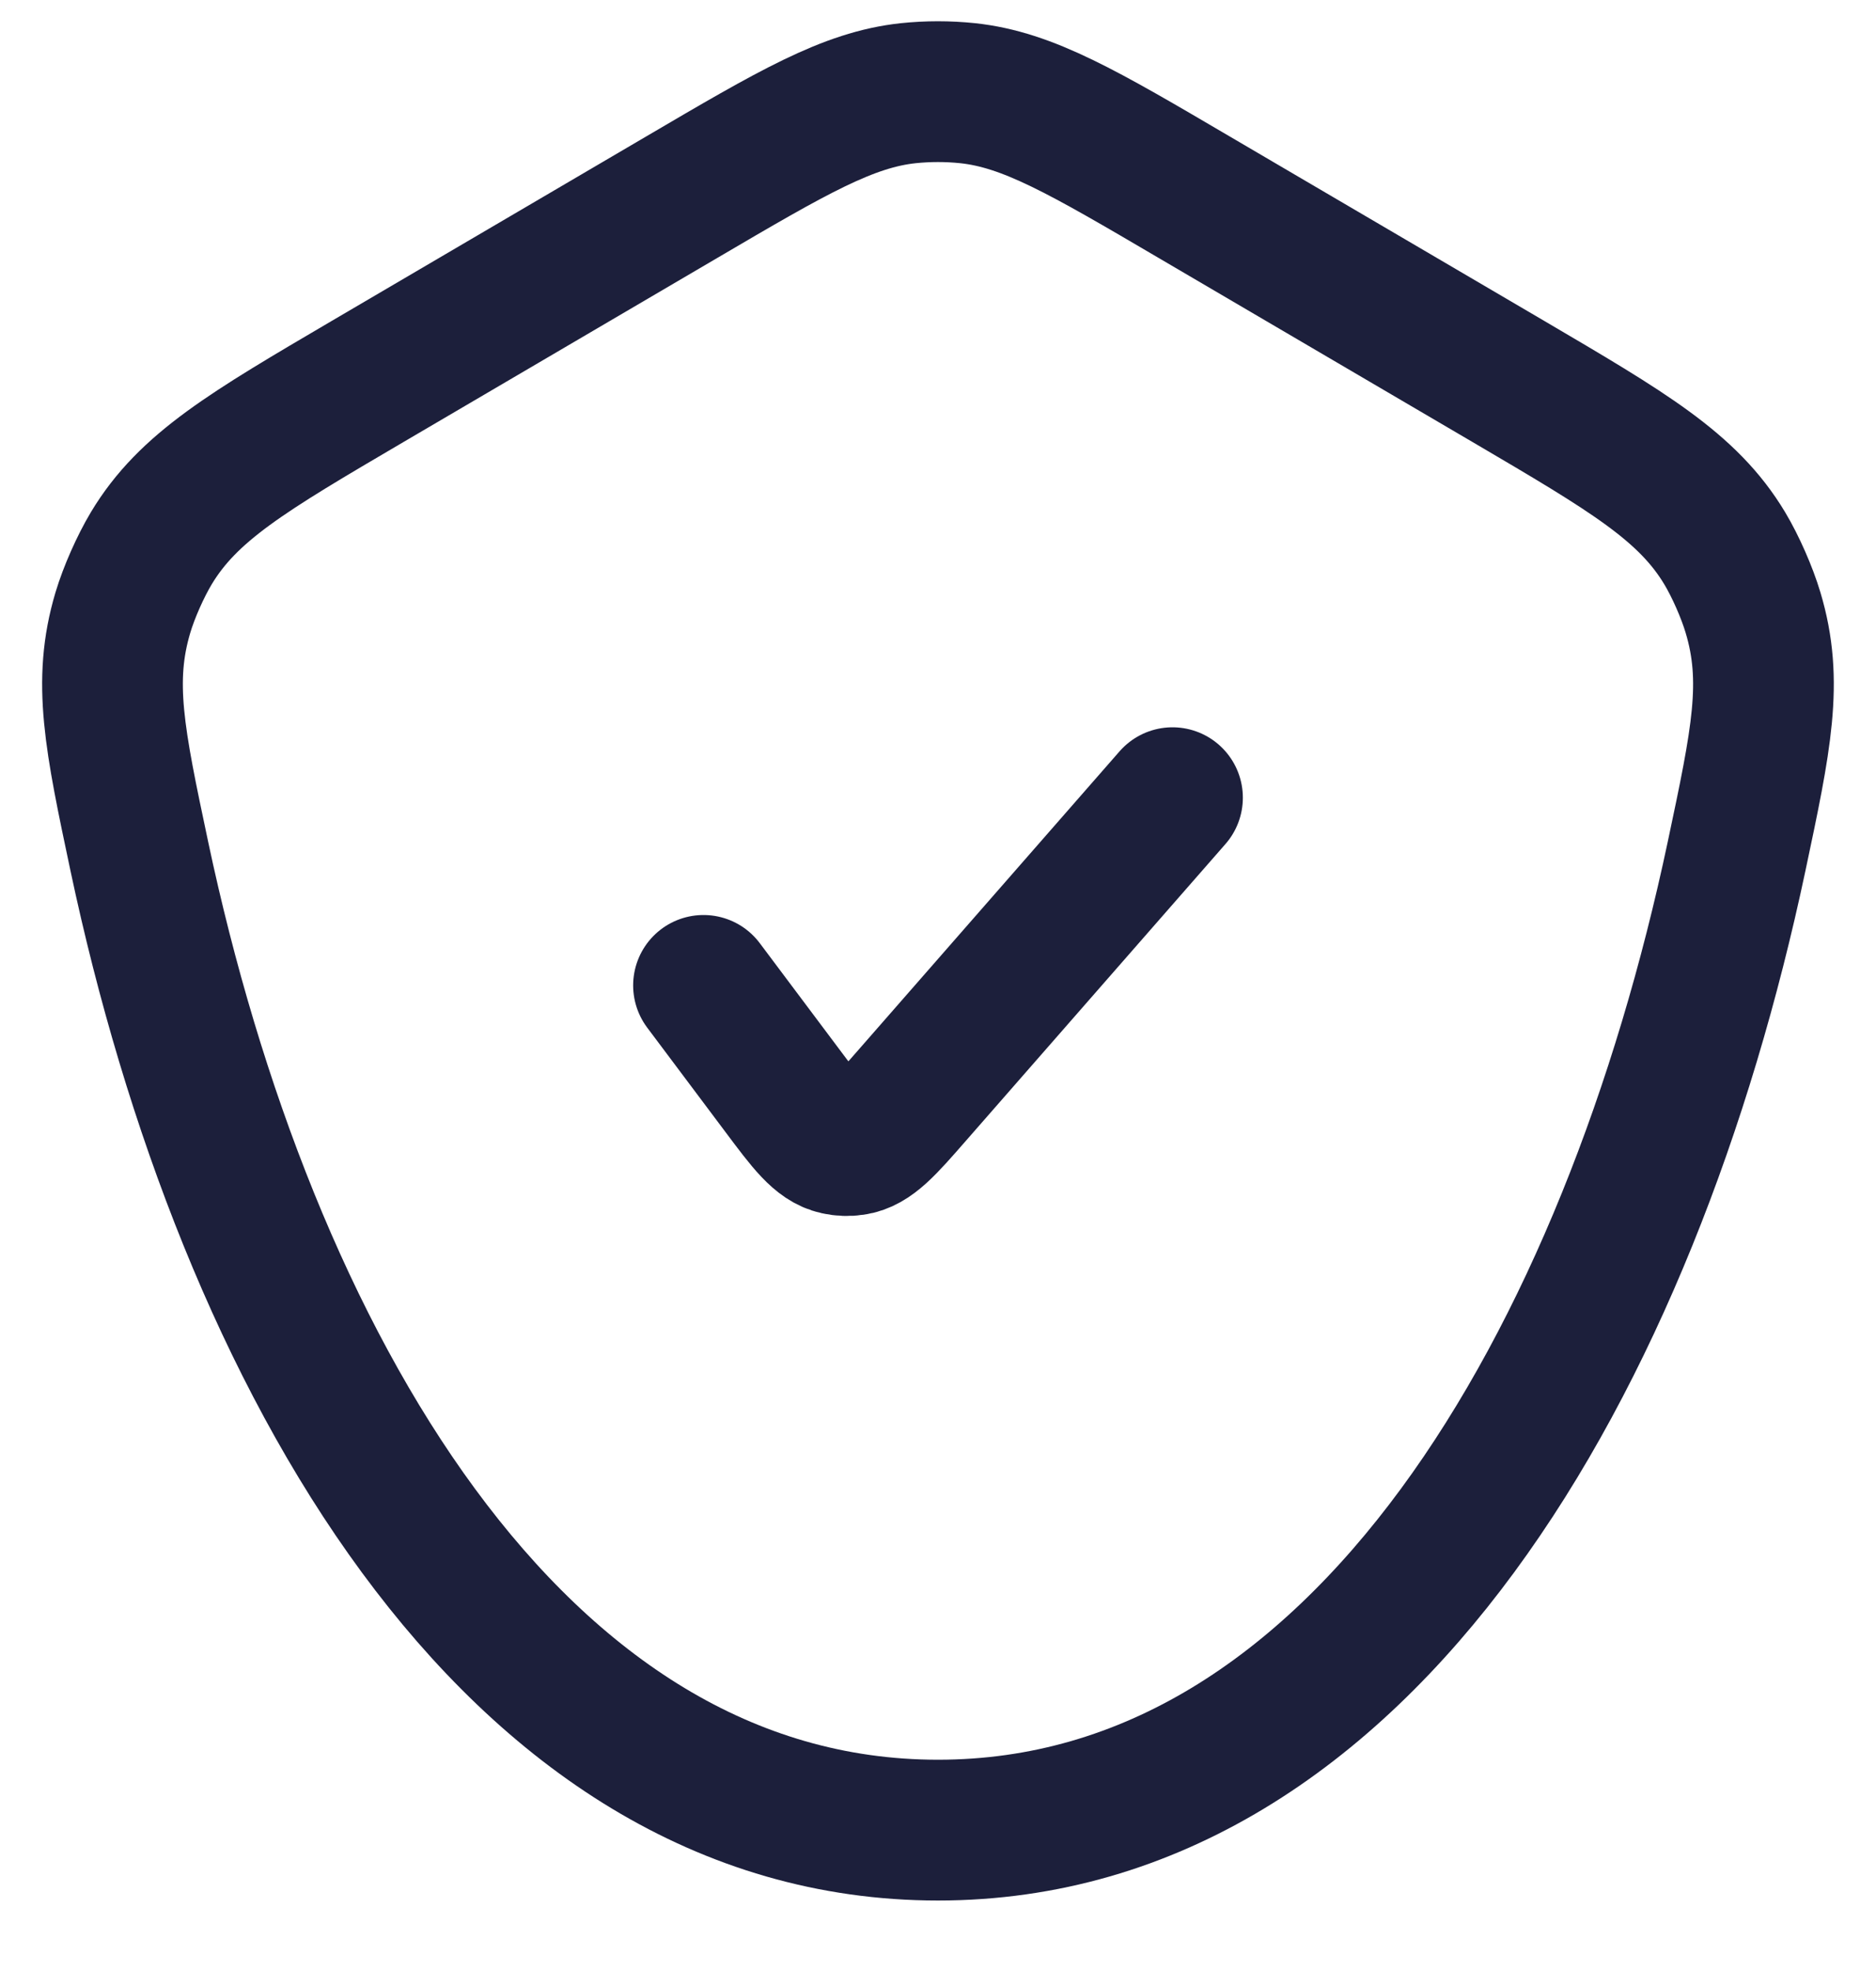 <svg width="20" height="21" viewBox="0 0 20 21" fill="none" xmlns="http://www.w3.org/2000/svg">
<path d="M7.5 10.499L8.334 11.611C8.605 11.973 8.741 12.154 8.923 12.194C8.981 12.207 9.041 12.209 9.1 12.2C9.284 12.174 9.433 12.004 9.731 11.663L12.5 8.499M10 19.499C14.546 19.499 17.384 14.45 18.514 9.122C18.777 7.881 18.909 7.26 18.689 6.527C18.625 6.312 18.503 6.035 18.388 5.843C17.994 5.186 17.356 4.813 16.082 4.065L12.731 2.101C11.55 1.408 10.96 1.062 10.317 0.993C10.106 0.971 9.893 0.971 9.682 0.993C9.04 1.062 8.449 1.408 7.268 2.101L3.918 4.065C2.643 4.813 2.006 5.186 1.612 5.843C1.497 6.035 1.374 6.312 1.31 6.527C1.091 7.26 1.222 7.881 1.485 9.122C2.615 14.45 5.453 19.499 10 19.499Z" stroke="#1C1F3B" stroke-width="1.5" stroke-linecap="round" stroke-linejoin="round"/>
</svg>
